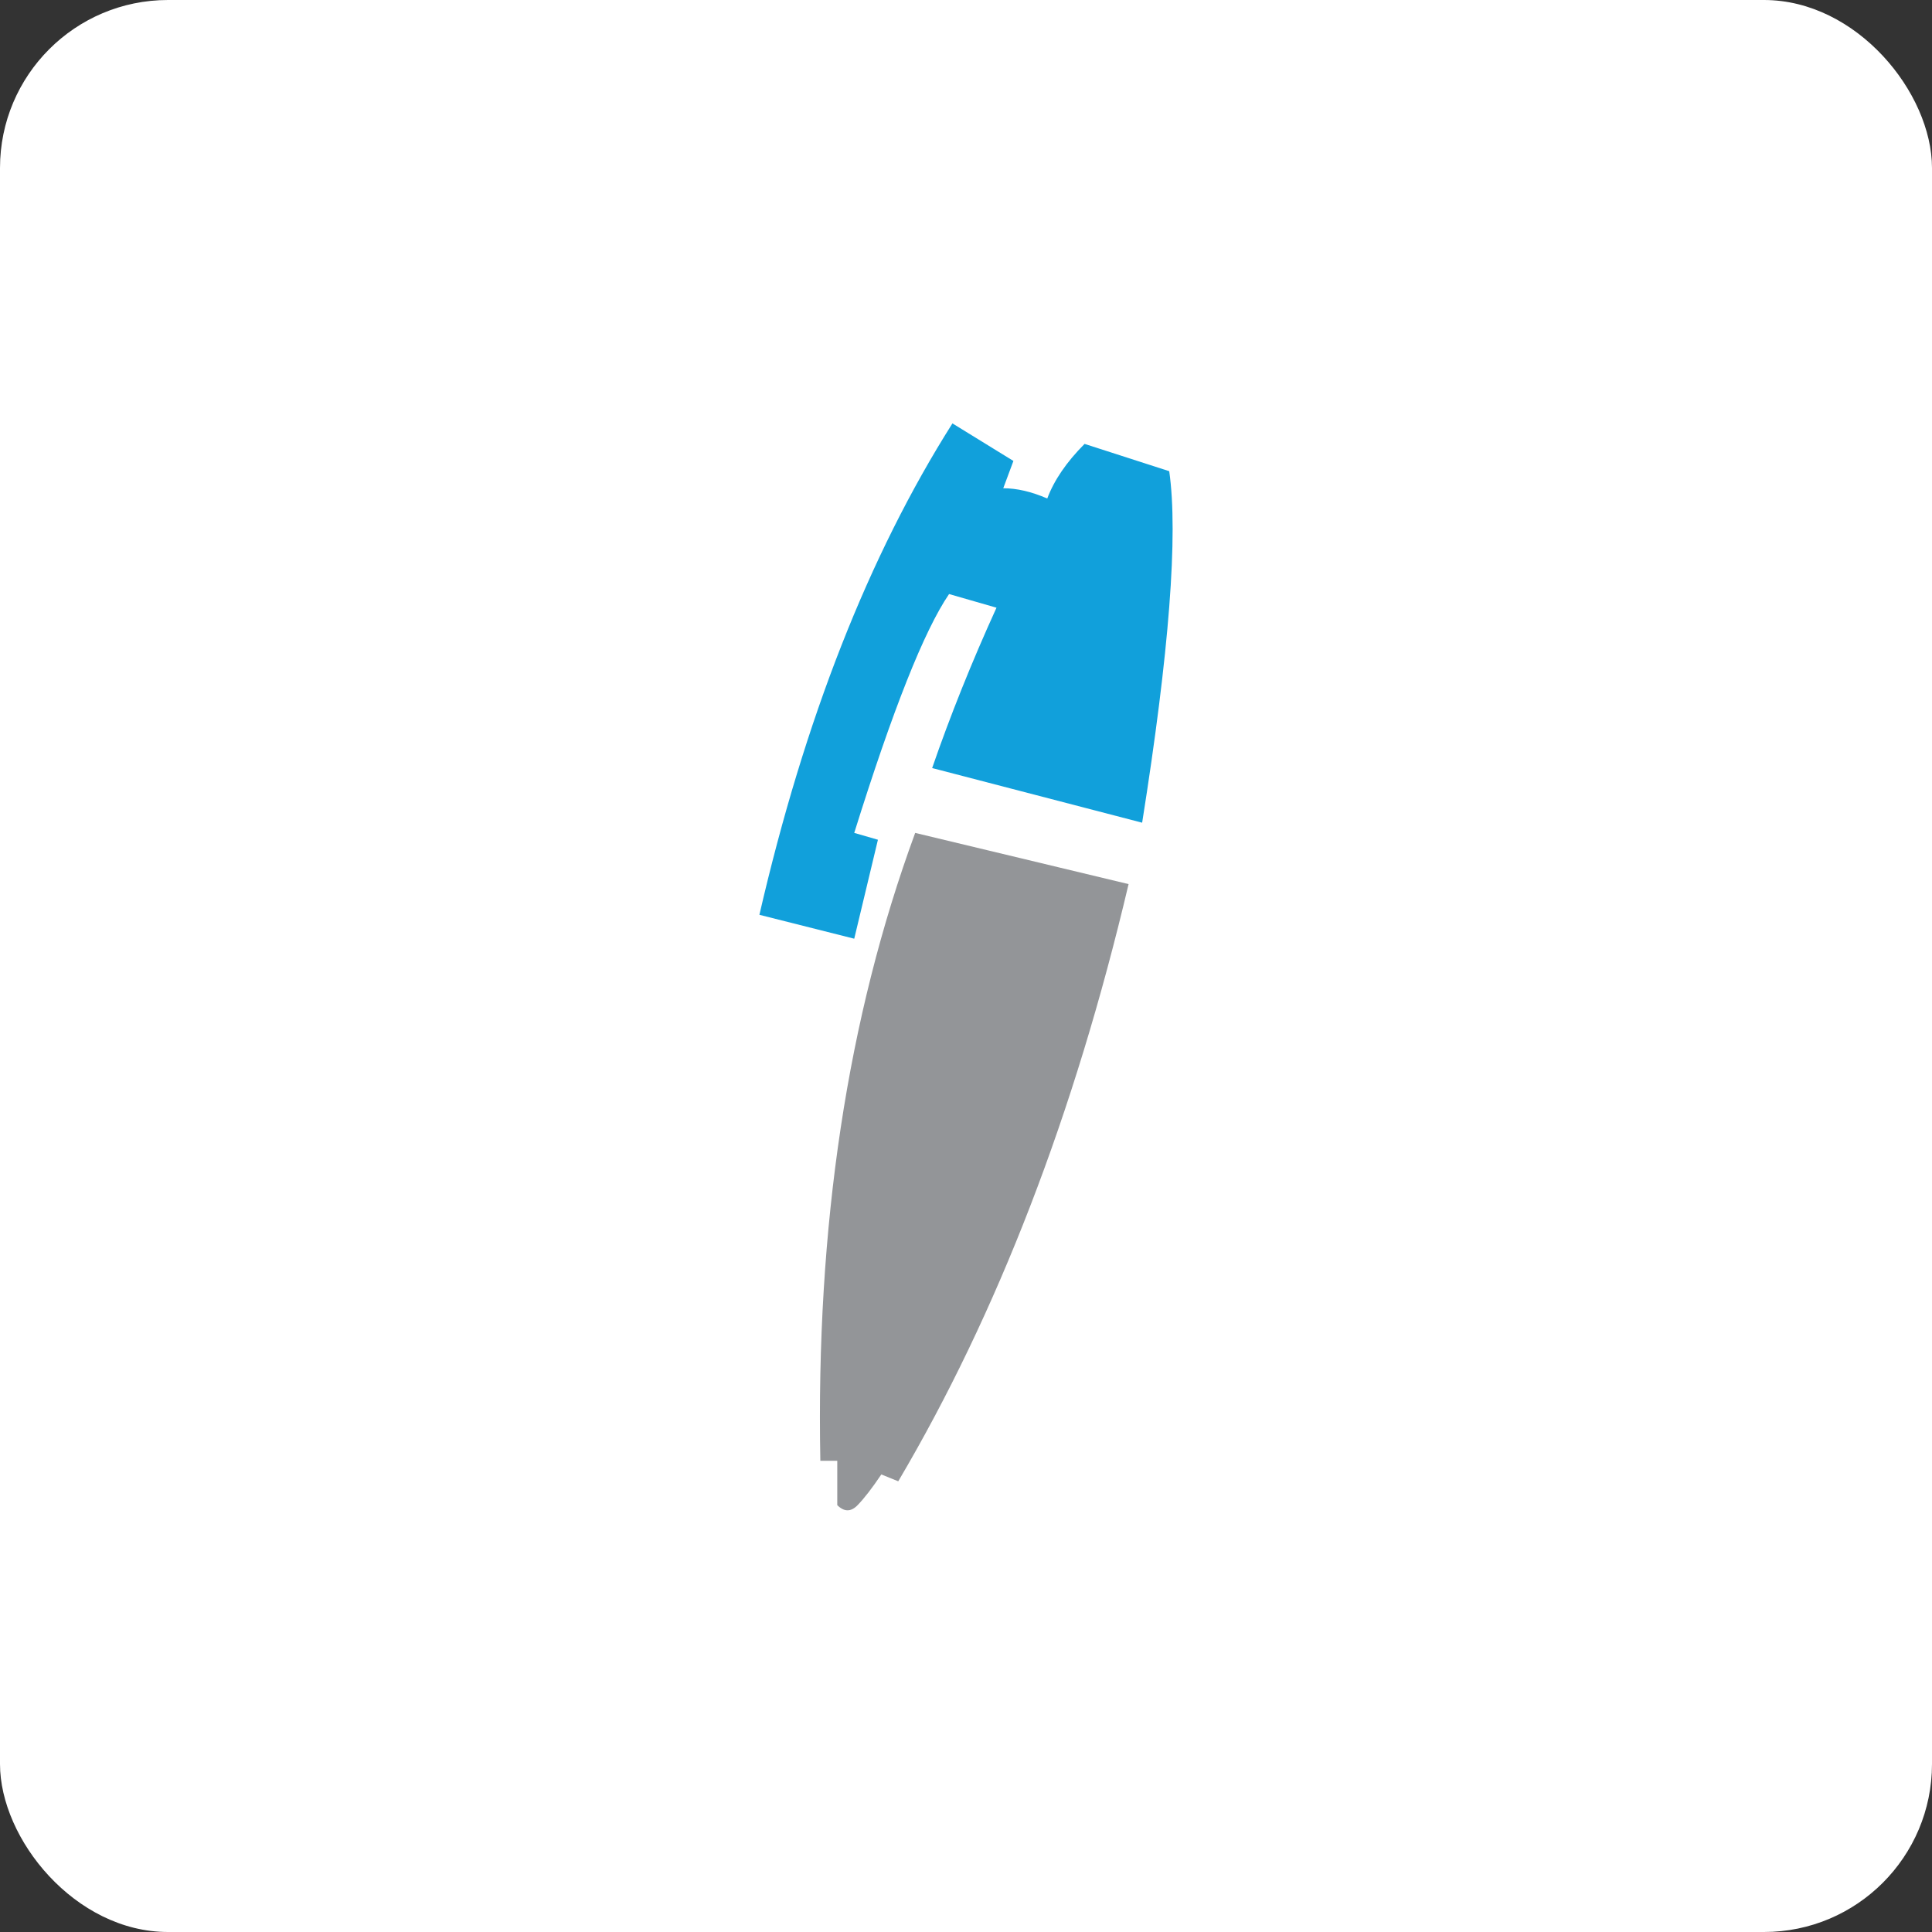 <?xml version="1.0" encoding="UTF-8"?>
<svg width="46px" height="46px" viewBox="0 0 46 46" version="1.1" xmlns="http://www.w3.org/2000/svg" xmlns:xlink="http://www.w3.org/1999/xlink">
    <rect x="0" y="0" width="46" height="46" fill="#333333" stroke="none"/>
    <!-- Generator: Sketch 51.3 (57544) - http://www.bohemiancoding.com/sketch -->
    <desc>Created with Sketch.</desc>
    <defs></defs>
    <g id="Page-3" stroke="none" stroke-width="1" fill="none" fill-rule="evenodd">
        <g id="formswift" fill-rule="nonzero">
            <rect id="Rectangle-17-Copy-6" fill="#FFFFFF" x="0" y="0" width="46" height="46" rx="4"></rect>
            <g id="Group-21" transform="translate(18, 10)">
                <path d="M9.194,9.588 C9.839,5.525 10.054,2.735 9.839,1.219 L7.823,0.569 C7.392,1.002 7.097,1.435 6.935,1.869 C6.559,1.706 6.21,1.625 5.887,1.625 C6.048,1.192 6.129,0.975 6.129,0.975 C5.161,0.379 4.677,0.081 4.677,0.081 C2.688,3.223 1.156,7.123 0.081,11.781 C1.586,12.16 2.339,12.35 2.339,12.35 C2.715,10.779 2.903,9.994 2.903,9.994 C2.527,9.885 2.339,9.831 2.339,9.831 C3.253,6.906 4.005,5.01 4.597,4.144 C5.349,4.36 5.726,4.469 5.726,4.469 C5.134,5.769 4.624,7.042 4.194,8.287 L9.194,9.588 Z" id="Path-25" fill="#11A0DB"></path>
                <path d="M3.79,9.831 C2.177,14.219 1.425,19.202 1.532,24.781 C1.801,24.781 1.935,24.781 1.935,24.781 L1.935,25.837 C2.1,26 2.261,26 2.419,25.837 C2.577,25.675 2.765,25.431 2.984,25.106 L3.387,25.269 C5.753,21.26 7.581,16.521 8.871,11.05 L3.79,9.831 Z" id="Path-26" fill="#939598"></path>
            </g>
        </g>
    </g>
</svg>